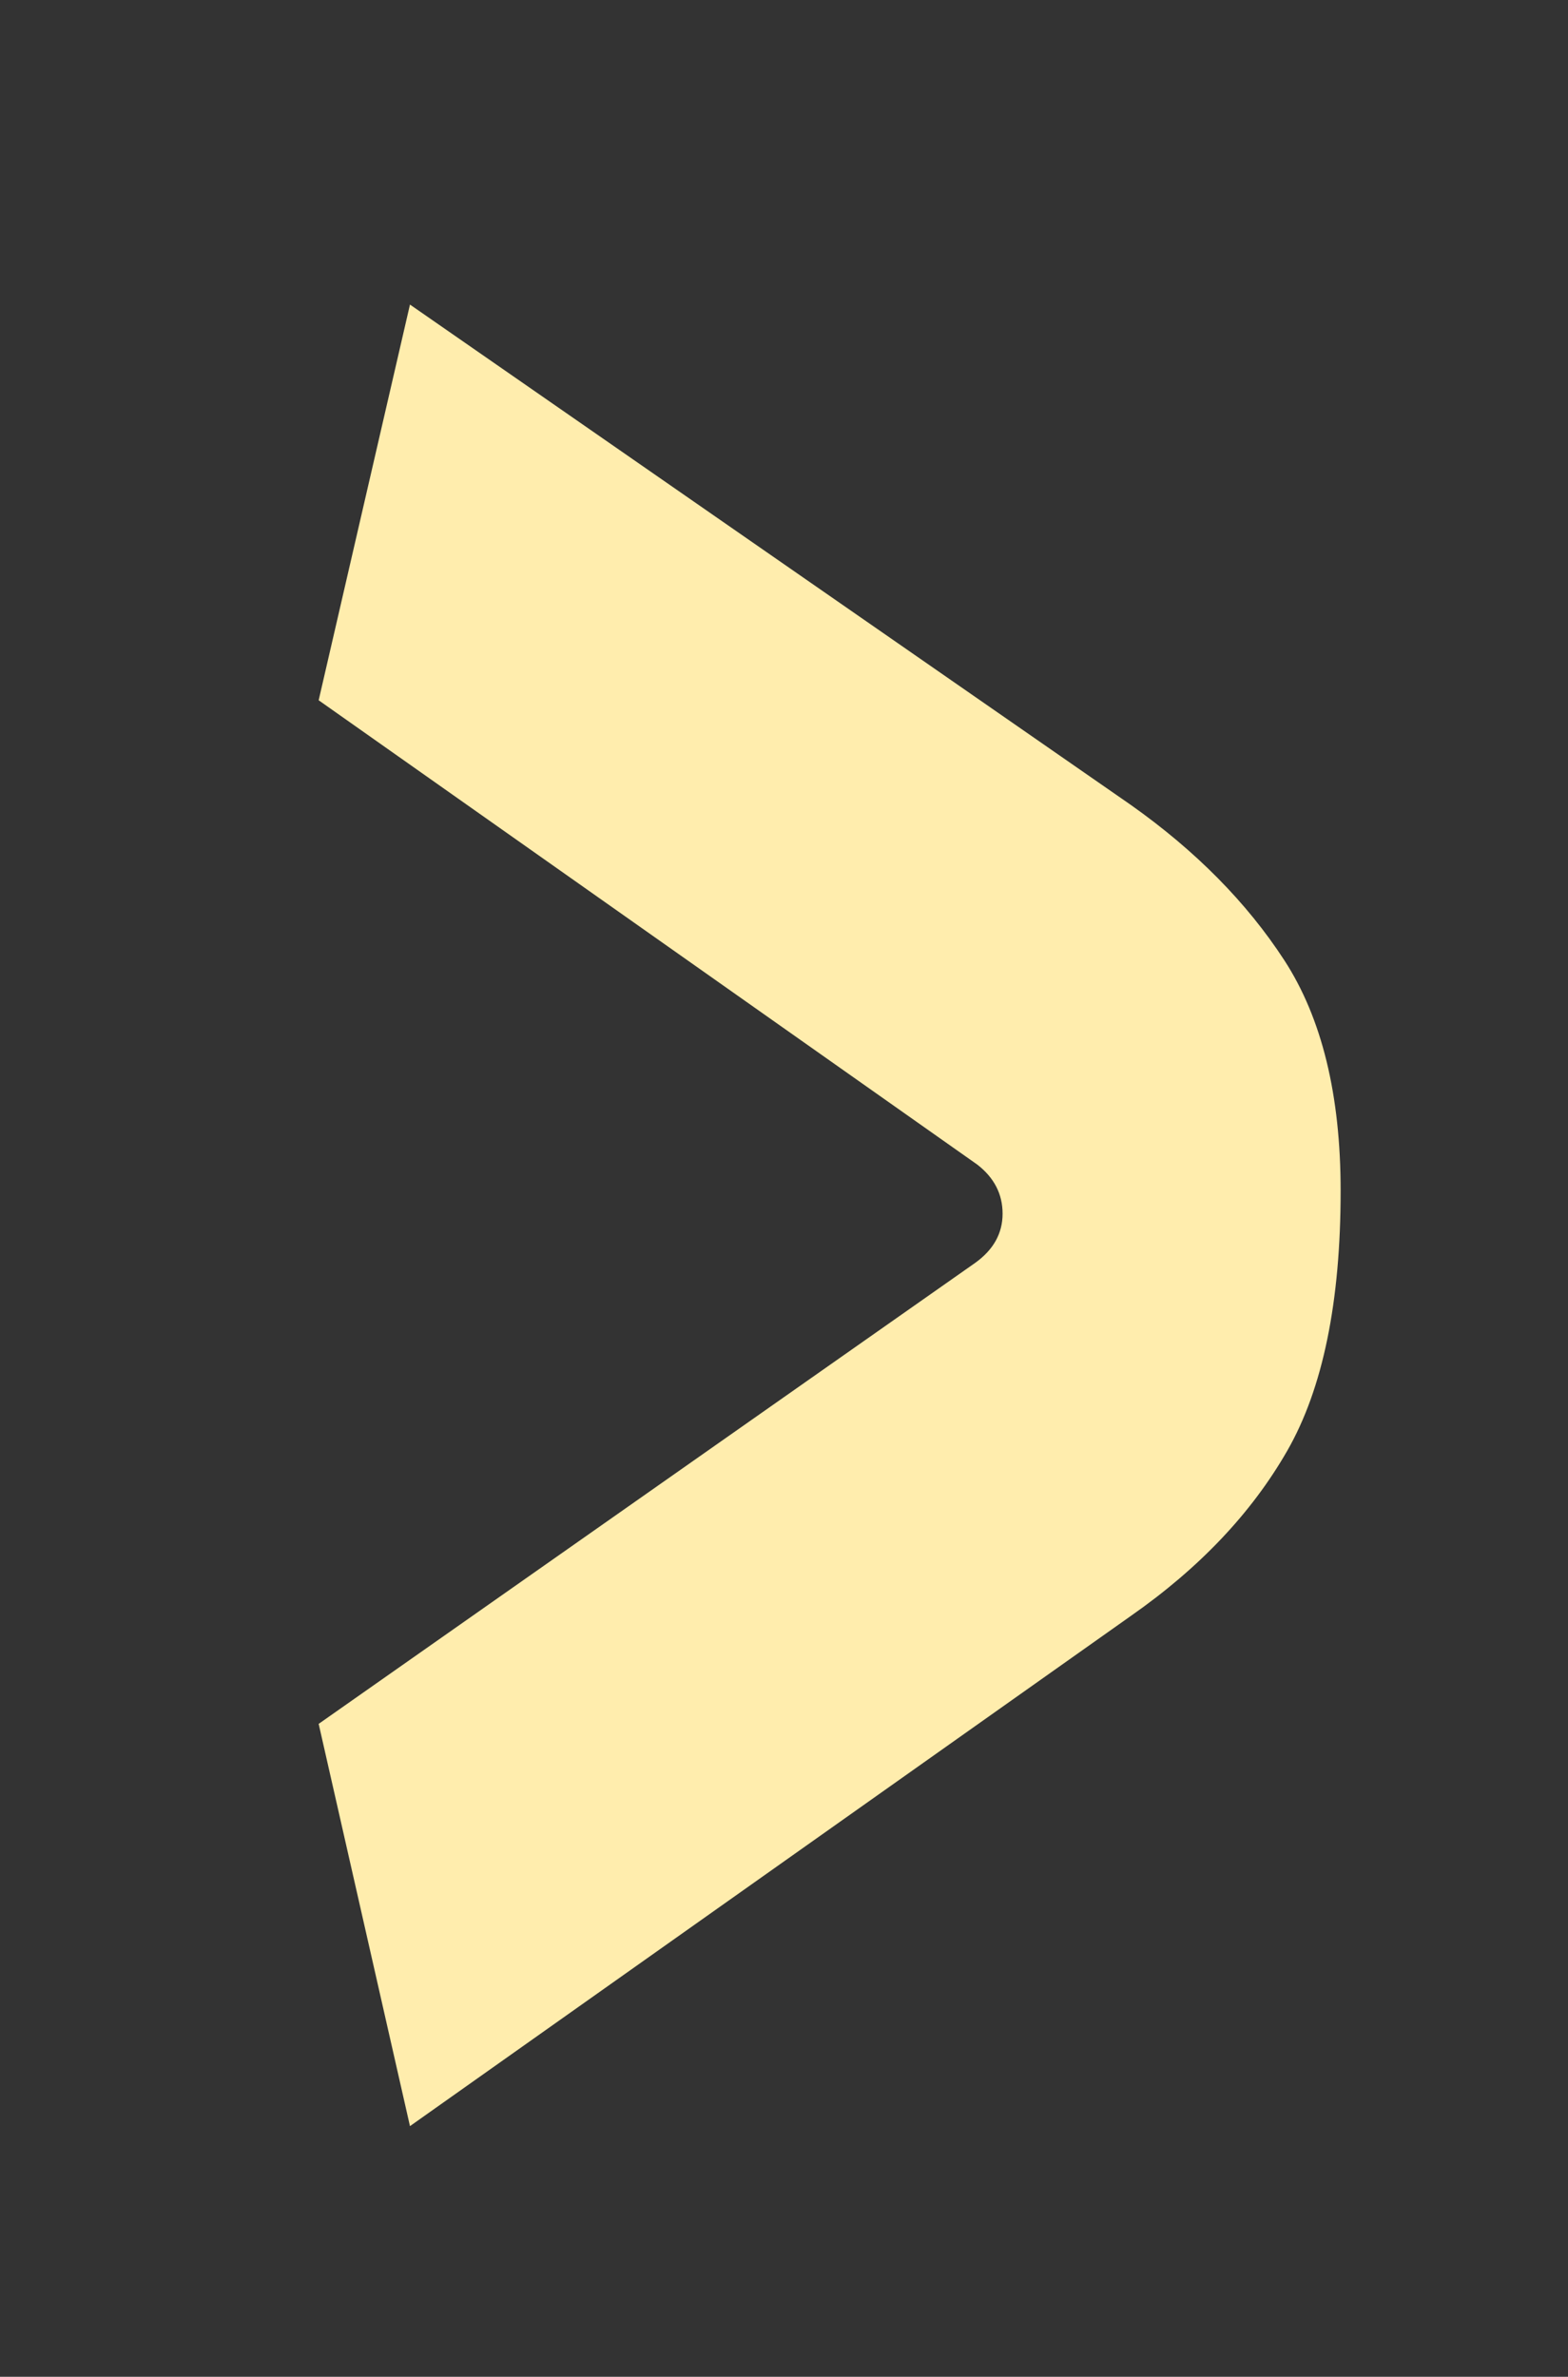 <?xml version="1.0" encoding="utf-8"?>
<!DOCTYPE svg PUBLIC "-//W3C//DTD SVG 1.1//EN" "http://www.w3.org/Graphics/SVG/1.1/DTD/svg11.dtd">
<svg version="1.1" id="Ebene_1" xmlns="http://www.w3.org/2000/svg" xmlns:xlink="http://www.w3.org/1999/xlink" x="0px" y="0px"
	 width="33.489px" height="50.738px" viewBox="0 0 33.489 50.738" enable-background="new 0 0 33.489 50.738" xml:space="preserve">
<rect x="0" y="0" width="33.489" height="50.738" fill="#333333" stroke="none"/>
<g>
	<path fill="#ffedad" d="M6.806,36.8l14.026-9.844c0.387-0.279,0.581-0.628,0.581-1.047s-0.18-0.768-0.539-1.047L6.806,14.949
		l1.95-8.447l15.396,10.681c1.383,0.978,2.476,2.083,3.278,3.316c0.802,1.234,1.203,2.875,1.203,4.922
		c0,2.374-0.38,4.224-1.141,5.55c-0.761,1.327-1.875,2.502-3.34,3.525L8.756,45.387L6.806,36.8z"/>
</g>
</svg>
